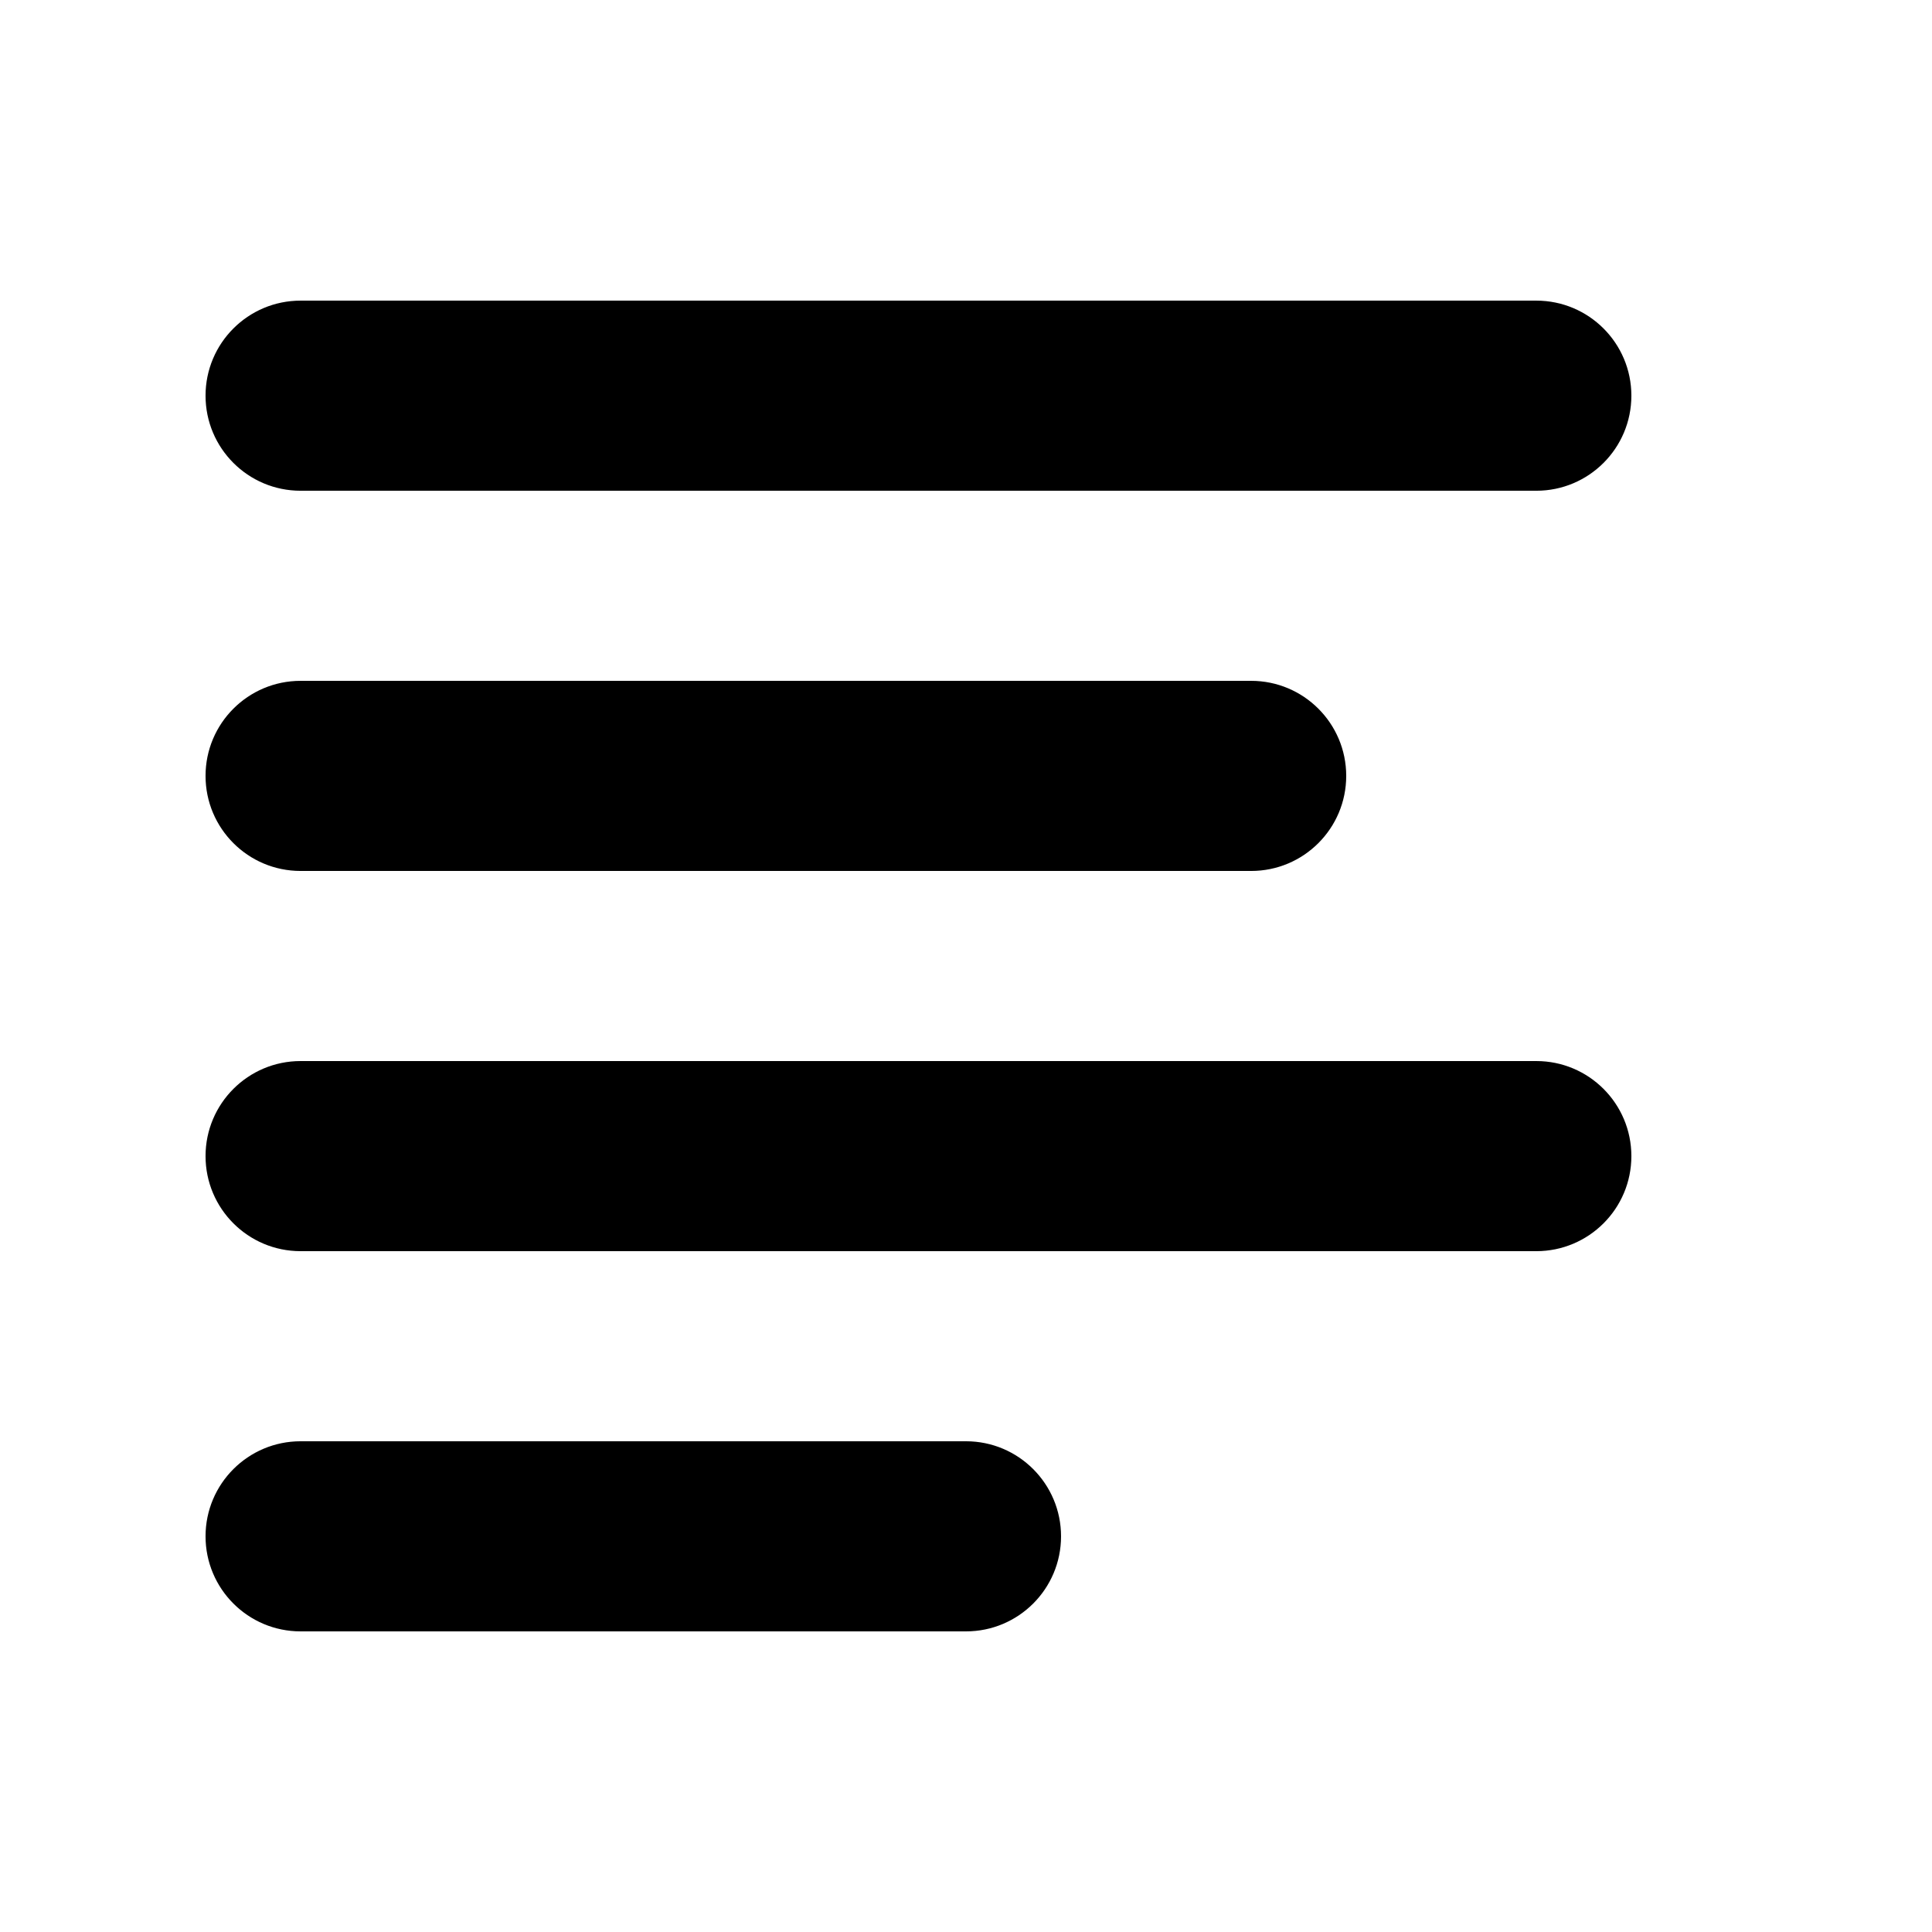 <?xml version="1.0" encoding="UTF-8"?>
<!-- Uploaded to: ICON Repo, www.svgrepo.com, Generator: ICON Repo Mixer Tools -->
<svg fill="#000000" width="800px" height="800px" version="1.1" viewBox="144 144 512 512" xmlns="http://www.w3.org/2000/svg">
 <path d="m400 525.95c13.91 0 25.188 11.281 25.188 25.191 0 13.914-11.277 25.191-25.188 25.191h-176.34c-13.91 0-25.188-11.277-25.188-25.191 0-13.91 11.277-25.191 25.188-25.191zm151.14-100.76c13.914 0 25.191 11.281 25.191 25.191 0 13.914-11.277 25.191-25.191 25.191h-327.48c-13.91 0-25.188-11.277-25.188-25.191 0-13.91 11.277-25.191 25.188-25.191zm-75.57-100.76c13.91 0 25.191 11.281 25.191 25.191 0 13.914-11.281 25.191-25.191 25.191h-251.91c-13.91 0-25.188-11.277-25.188-25.191 0-13.91 11.277-25.191 25.188-25.191zm75.57-100.76c13.914 0 25.191 11.277 25.191 25.191 0 13.914-11.277 25.191-25.191 25.191h-327.48c-13.91 0-25.188-11.277-25.188-25.191 0-13.914 11.277-25.191 25.188-25.191z" fill-rule="evenodd"/>
</svg>